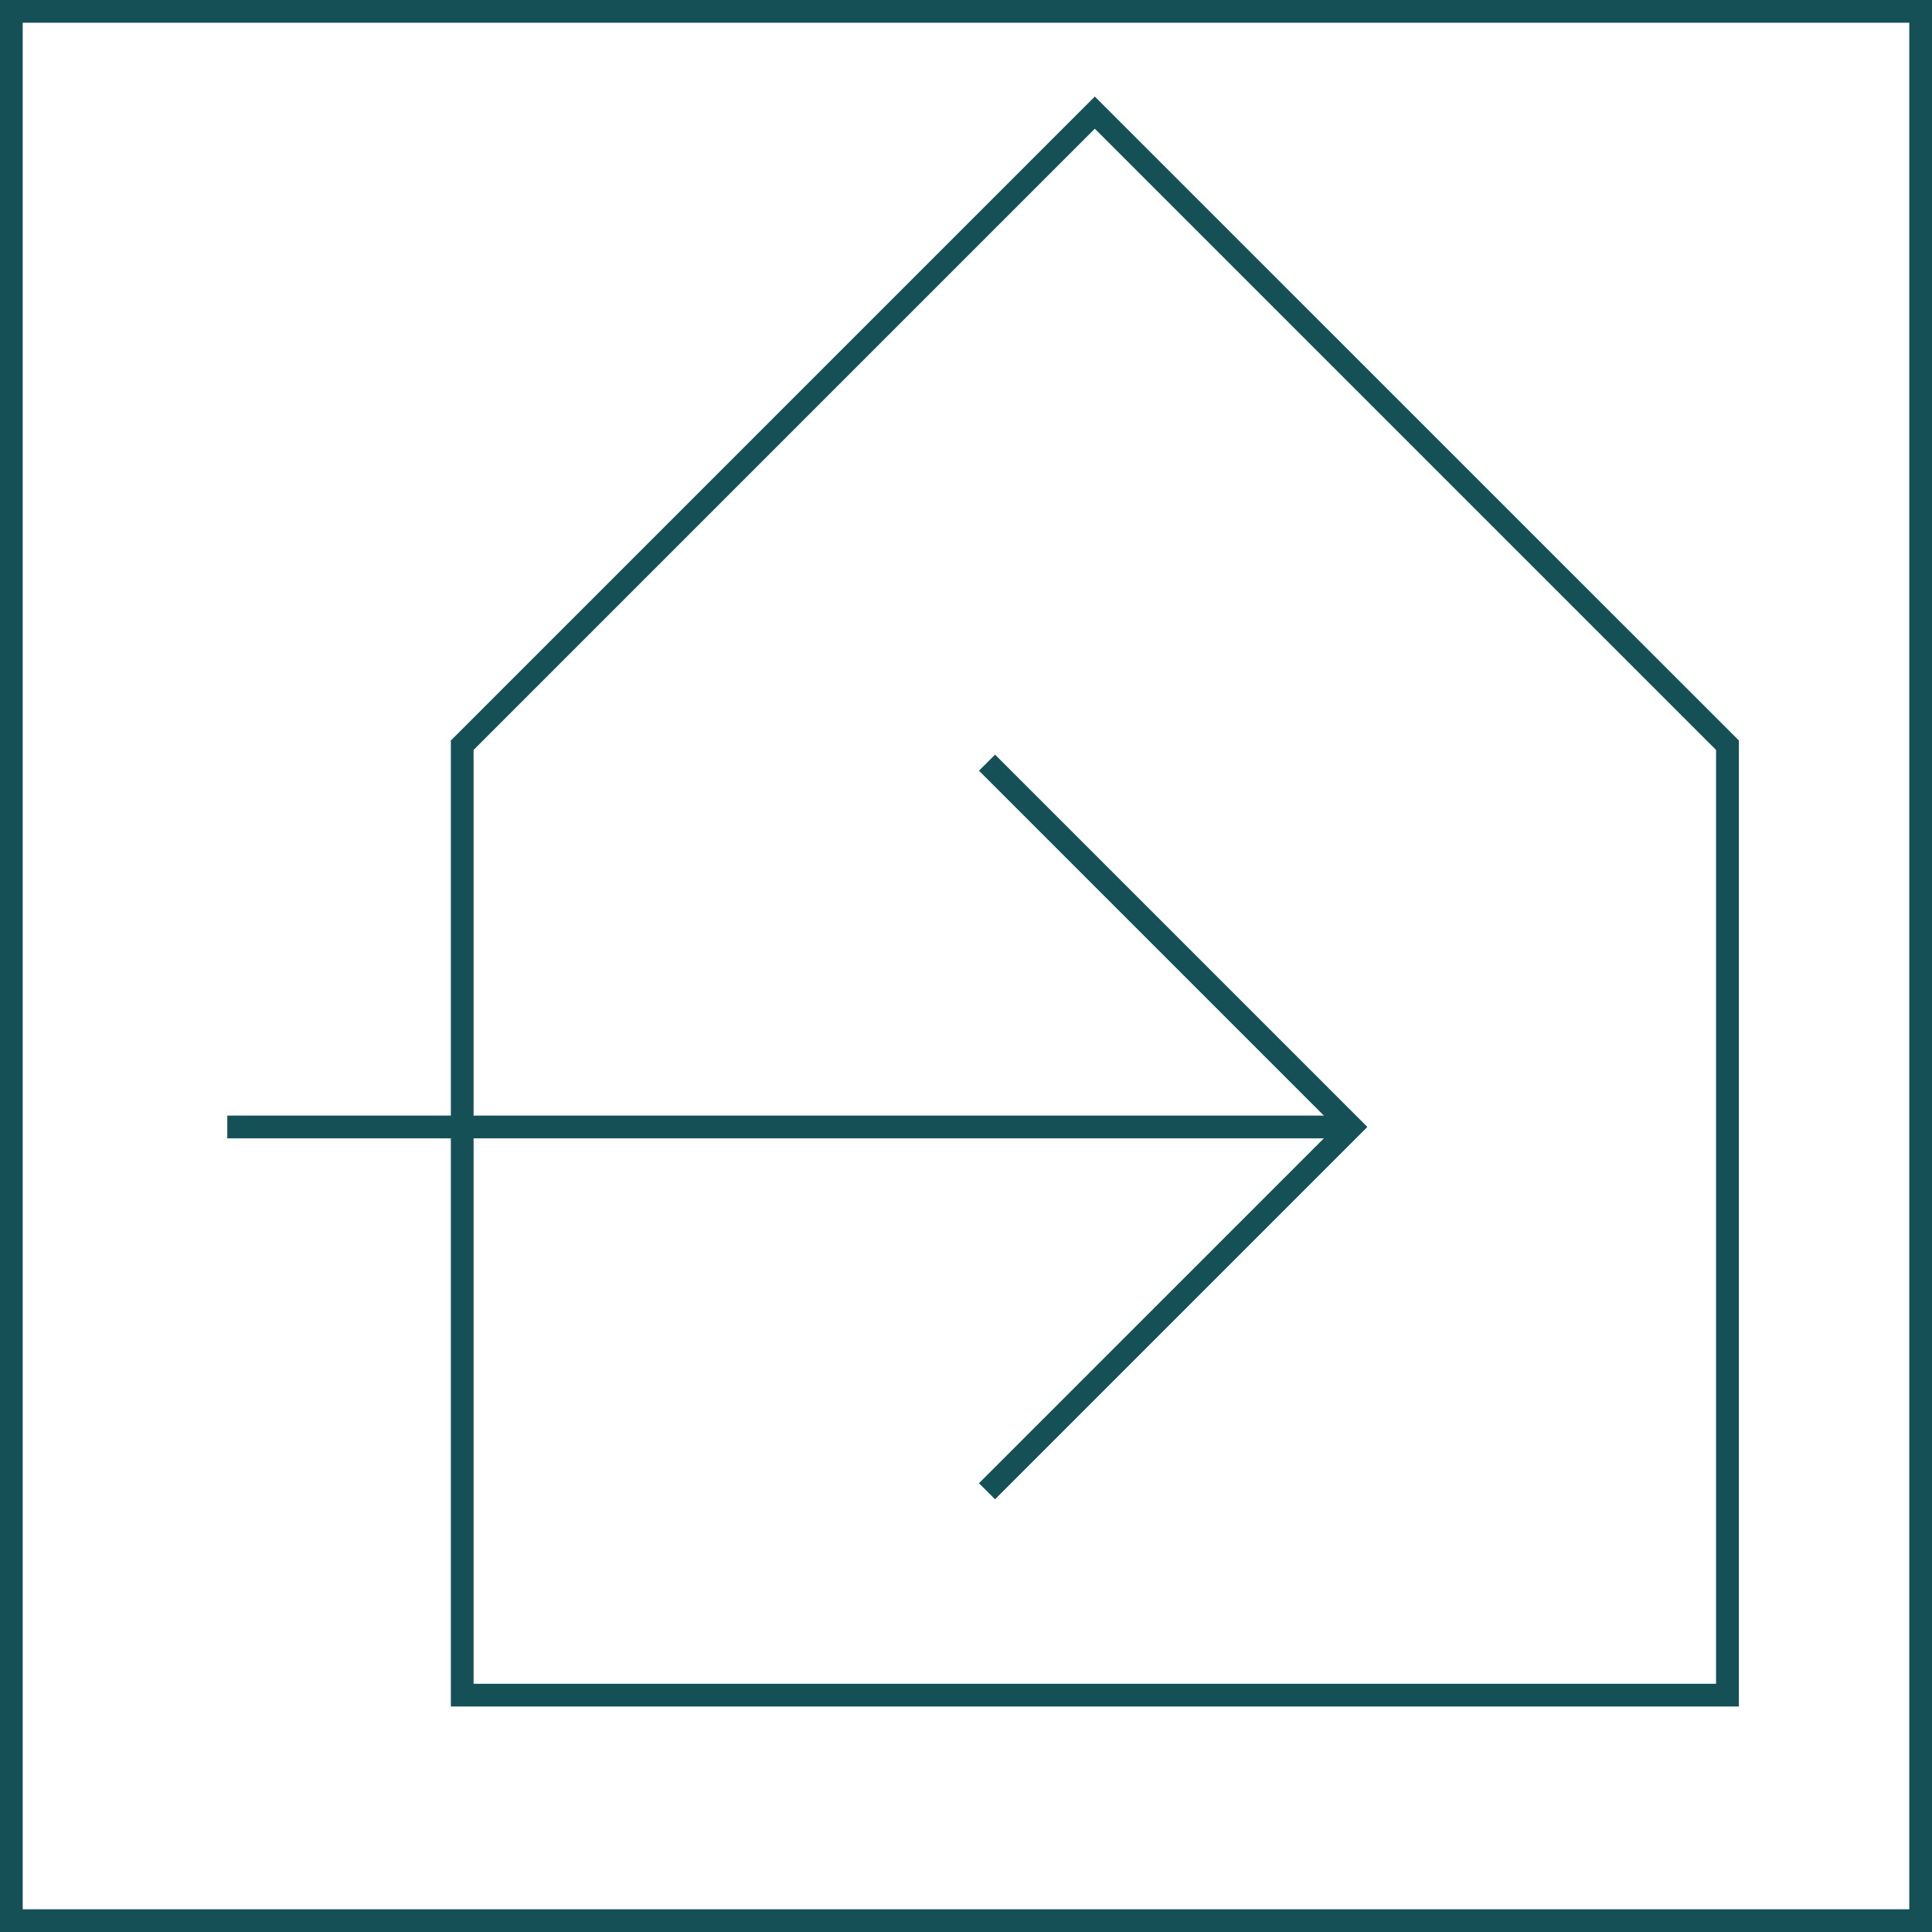 <?xml version="1.0" encoding="UTF-8"?><svg id="Ebene_1" xmlns="http://www.w3.org/2000/svg" viewBox="0 0 170.08 170.08"><defs><style>.cls-1{fill:#145055;}.cls-2{fill:none;stroke:#145055;stroke-miterlimit:10;stroke-width:2px;}</style></defs><path class="cls-1" d="m96.38,11.33l54.69,54.69v82.21H41.69v-82.21L96.38,11.33m0-2.83l-56.69,56.69v85.04h113.39v-85.04L96.38,8.5h0Z"/><path class="cls-1" d="m168.08,2v166.08H2V2h166.08M170.08,0H0v170.08h170.08V0h0Z"/><line class="cls-2" x1="20.01" y1="99.21" x2="118.65" y2="99.21"/><polyline class="cls-2" points="86.89 67.14 118.96 99.21 86.89 131.28"/></svg>
